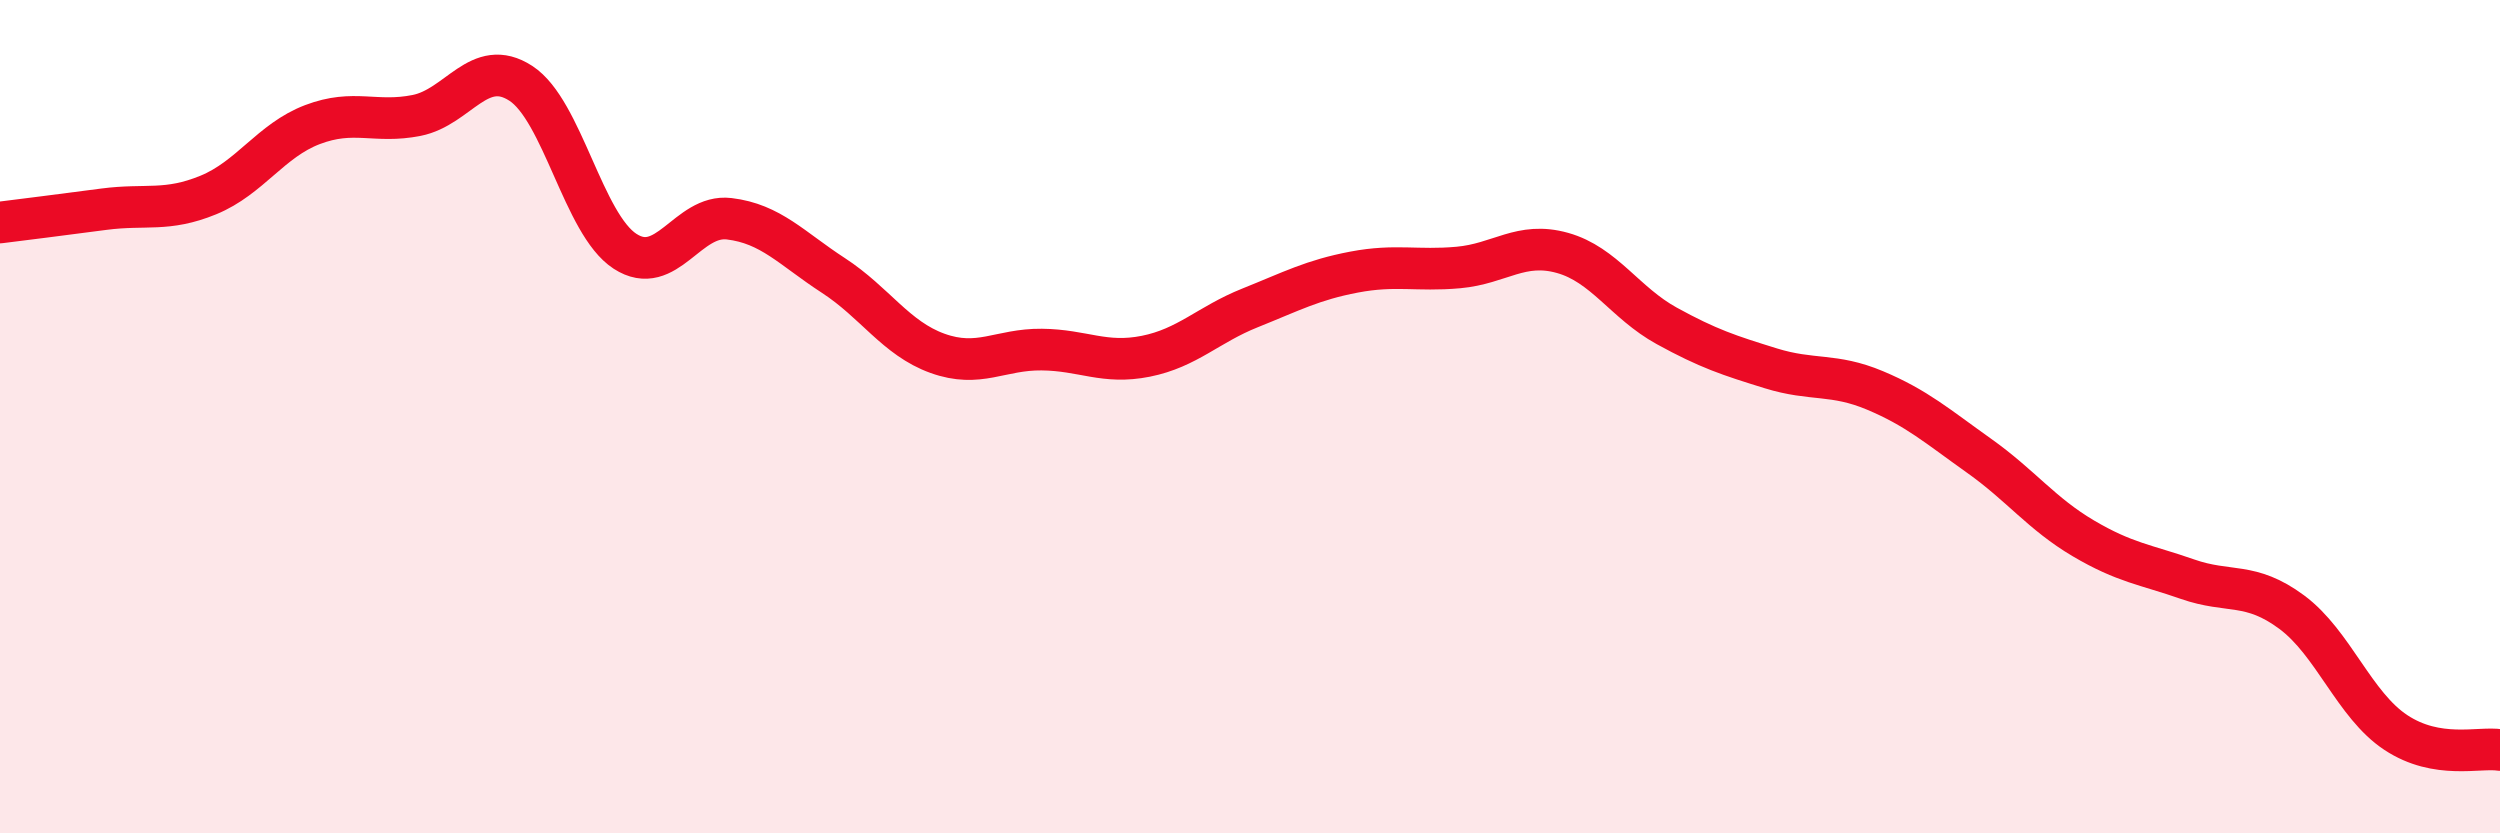 
    <svg width="60" height="20" viewBox="0 0 60 20" xmlns="http://www.w3.org/2000/svg">
      <path
        d="M 0,5.34 C 0.5,5.28 1.5,5.15 2.5,5.02 C 3.5,4.89 4,5.09 5,4.68 C 6,4.27 6.5,3.37 7.5,2.99 C 8.5,2.61 9,2.97 10,2.77 C 11,2.57 11.5,1.35 12.5,2 C 13.5,2.65 14,5.38 15,6.03 C 16,6.68 16.5,5.13 17.5,5.25 C 18.5,5.37 19,5.96 20,6.61 C 21,7.26 21.5,8.12 22.5,8.48 C 23.5,8.84 24,8.38 25,8.39 C 26,8.4 26.5,8.75 27.5,8.55 C 28.5,8.35 29,7.79 30,7.39 C 31,6.99 31.5,6.72 32.5,6.53 C 33.5,6.34 34,6.51 35,6.42 C 36,6.33 36.5,5.79 37.5,6.07 C 38.5,6.35 39,7.27 40,7.82 C 41,8.37 41.5,8.53 42.5,8.84 C 43.5,9.15 44,8.95 45,9.37 C 46,9.79 46.5,10.23 47.5,10.94 C 48.5,11.65 49,12.33 50,12.92 C 51,13.51 51.5,13.55 52.5,13.9 C 53.5,14.25 54,13.95 55,14.69 C 56,15.43 56.5,16.92 57.5,17.58 C 58.5,18.24 59.5,17.92 60,18L60 20L0 20Z"
        fill="#EB0A25"
        opacity="0.1"
        stroke-linecap="round"
        stroke-linejoin="round"
      />
      <path
        d="M 0,5.34 C 0.5,5.28 1.5,5.15 2.5,5.02 C 3.5,4.89 4,5.09 5,4.68 C 6,4.27 6.5,3.37 7.5,2.99 C 8.5,2.61 9,2.97 10,2.77 C 11,2.57 11.5,1.35 12.5,2 C 13.5,2.65 14,5.38 15,6.03 C 16,6.68 16.5,5.13 17.5,5.25 C 18.5,5.37 19,5.96 20,6.61 C 21,7.26 21.5,8.12 22.5,8.48 C 23.5,8.84 24,8.38 25,8.39 C 26,8.4 26.5,8.75 27.5,8.55 C 28.5,8.35 29,7.79 30,7.39 C 31,6.99 31.5,6.72 32.5,6.53 C 33.5,6.34 34,6.51 35,6.42 C 36,6.33 36.5,5.79 37.5,6.07 C 38.5,6.35 39,7.27 40,7.82 C 41,8.37 41.5,8.53 42.5,8.84 C 43.5,9.15 44,8.95 45,9.37 C 46,9.79 46.5,10.23 47.5,10.94 C 48.5,11.65 49,12.33 50,12.92 C 51,13.51 51.5,13.55 52.5,13.9 C 53.5,14.25 54,13.95 55,14.69 C 56,15.43 56.5,16.92 57.5,17.58 C 58.5,18.24 59.5,17.92 60,18"
        stroke="#EB0A25"
        stroke-width="1"
        fill="none"
        stroke-linecap="round"
        stroke-linejoin="round"
      />
    </svg>
  